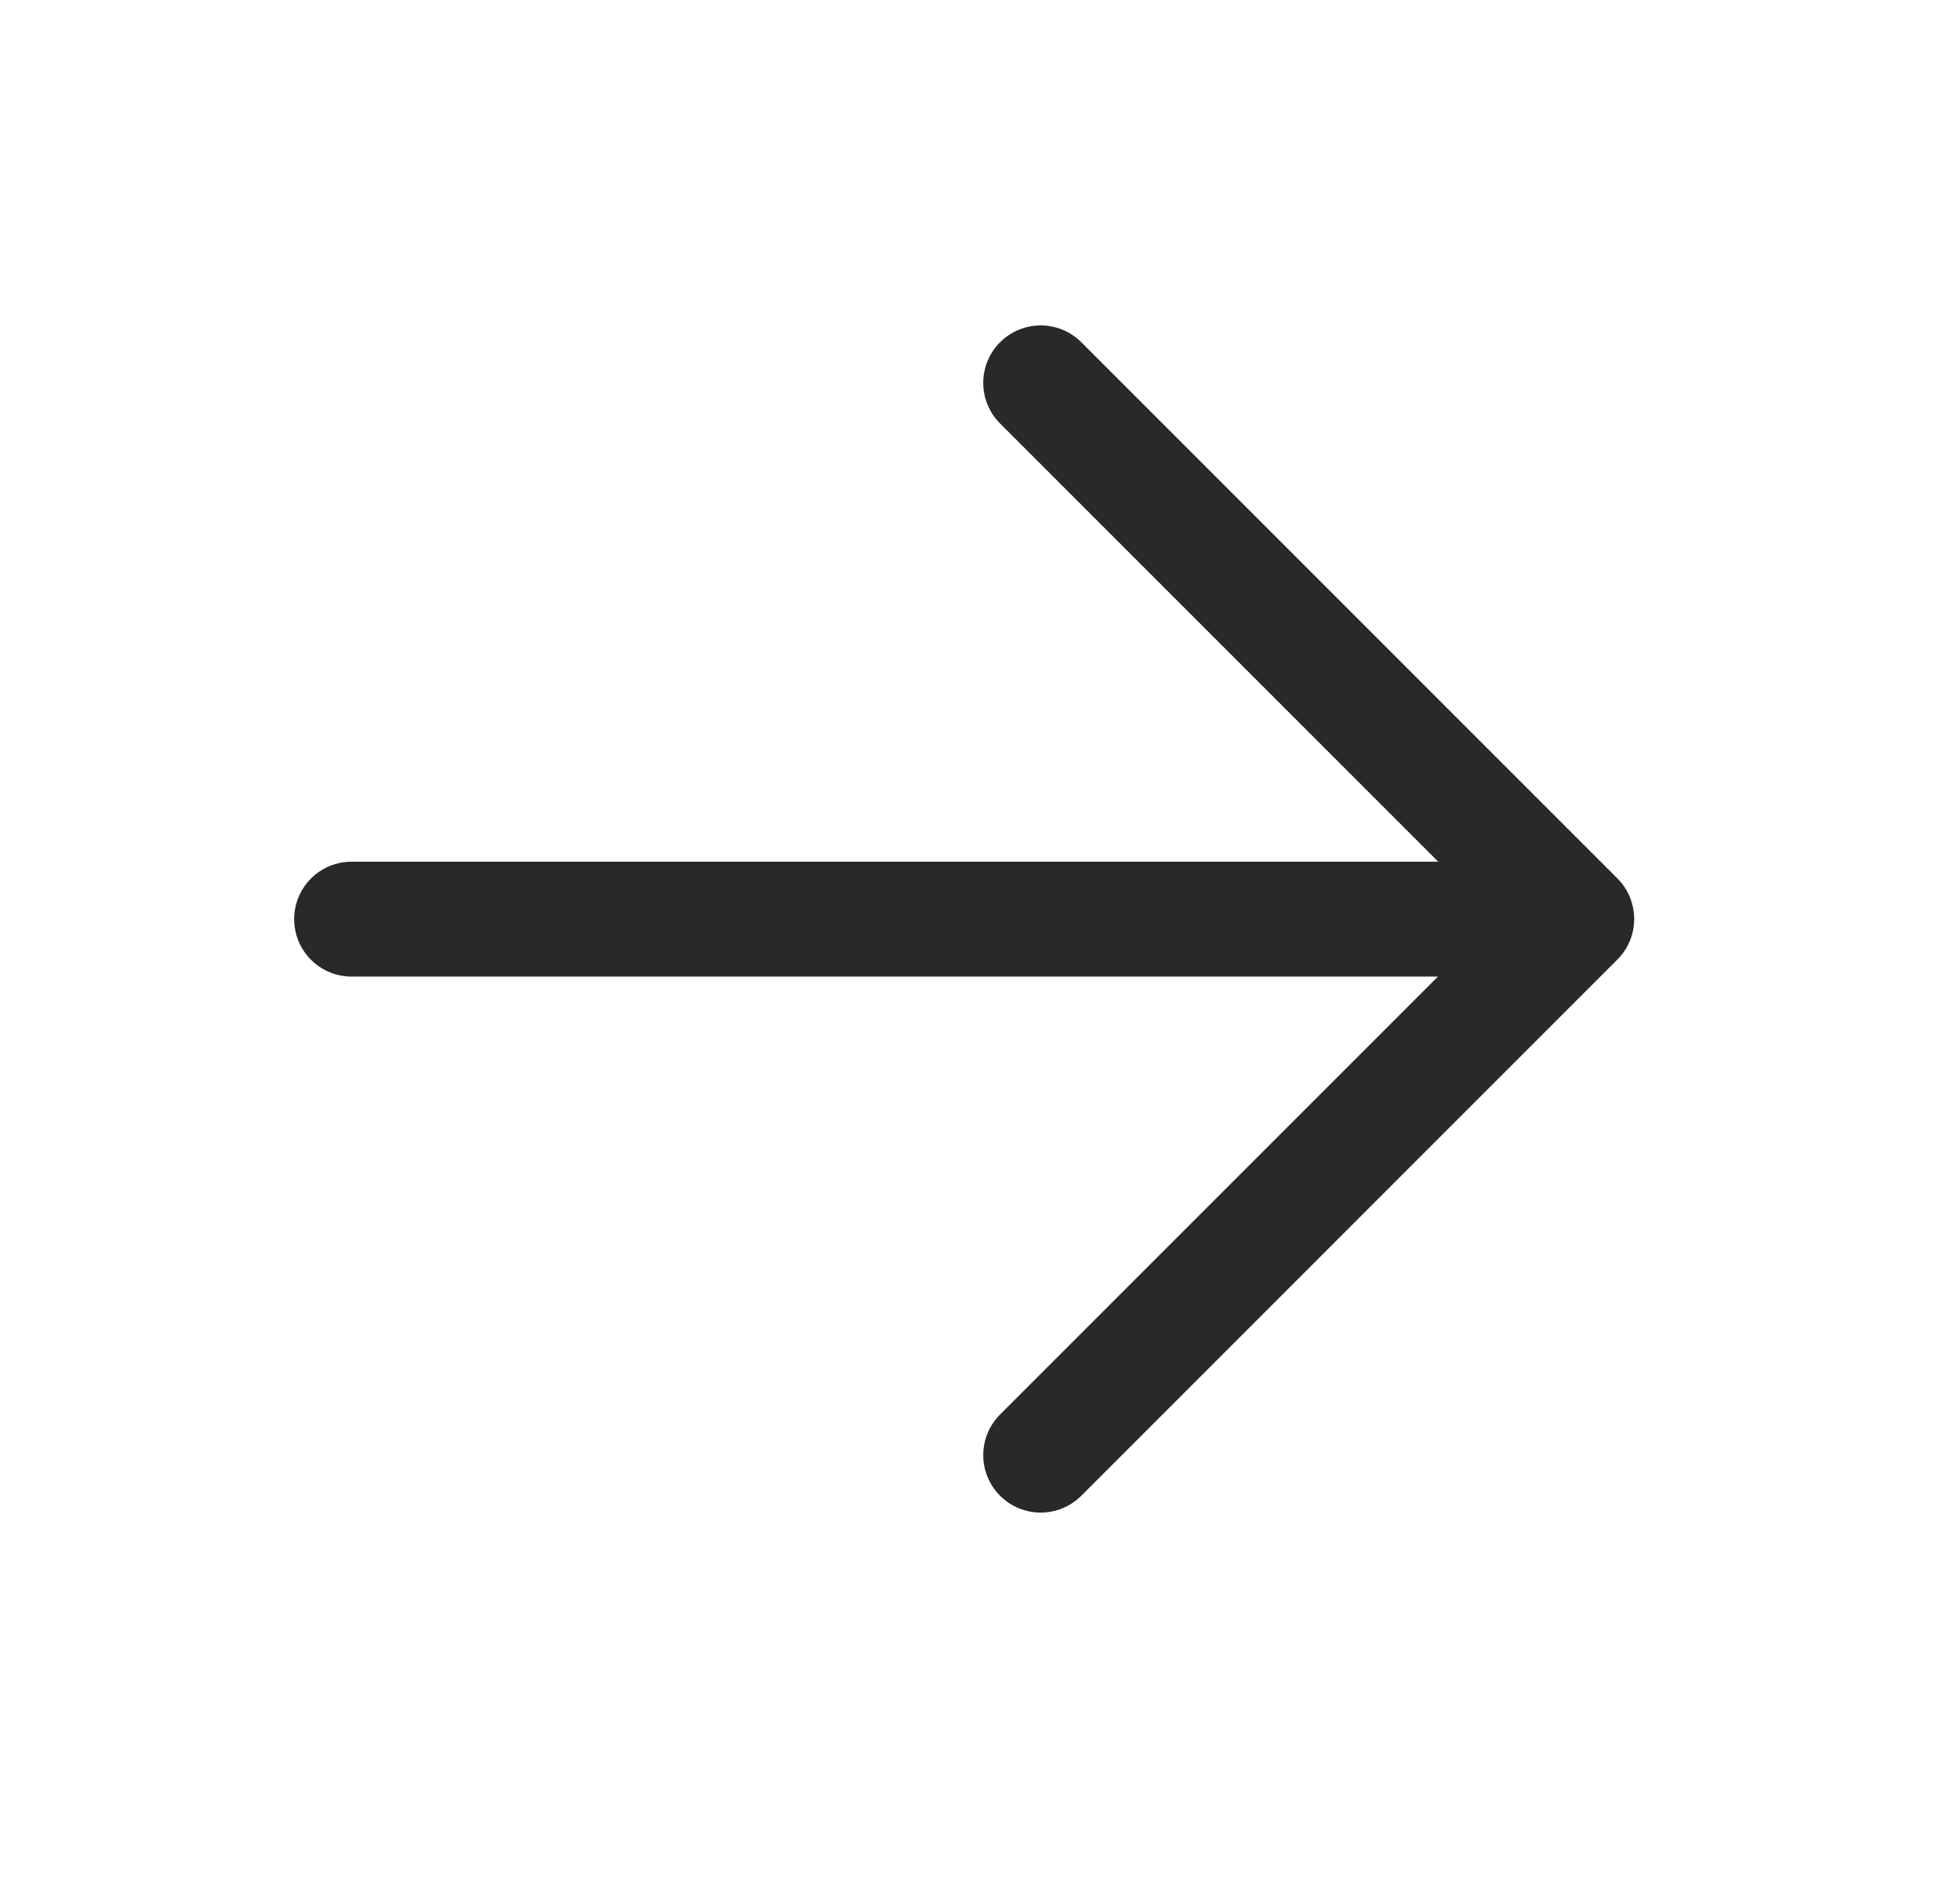 <svg width="26" height="25" viewBox="0 0 26 25" fill="none" xmlns="http://www.w3.org/2000/svg">
<g id="SVG">
<path id="Vector" d="M4.664 12.191L20.664 12.191" stroke="#292929" stroke-width="1.524" stroke-linecap="round" stroke-linejoin="round"/>
<path id="Vector_2" d="M13.805 5.078L20.916 12.189L13.805 19.3" stroke="#292929" stroke-width="1.524" stroke-linecap="round" stroke-linejoin="round"/>
</g>
</svg>
